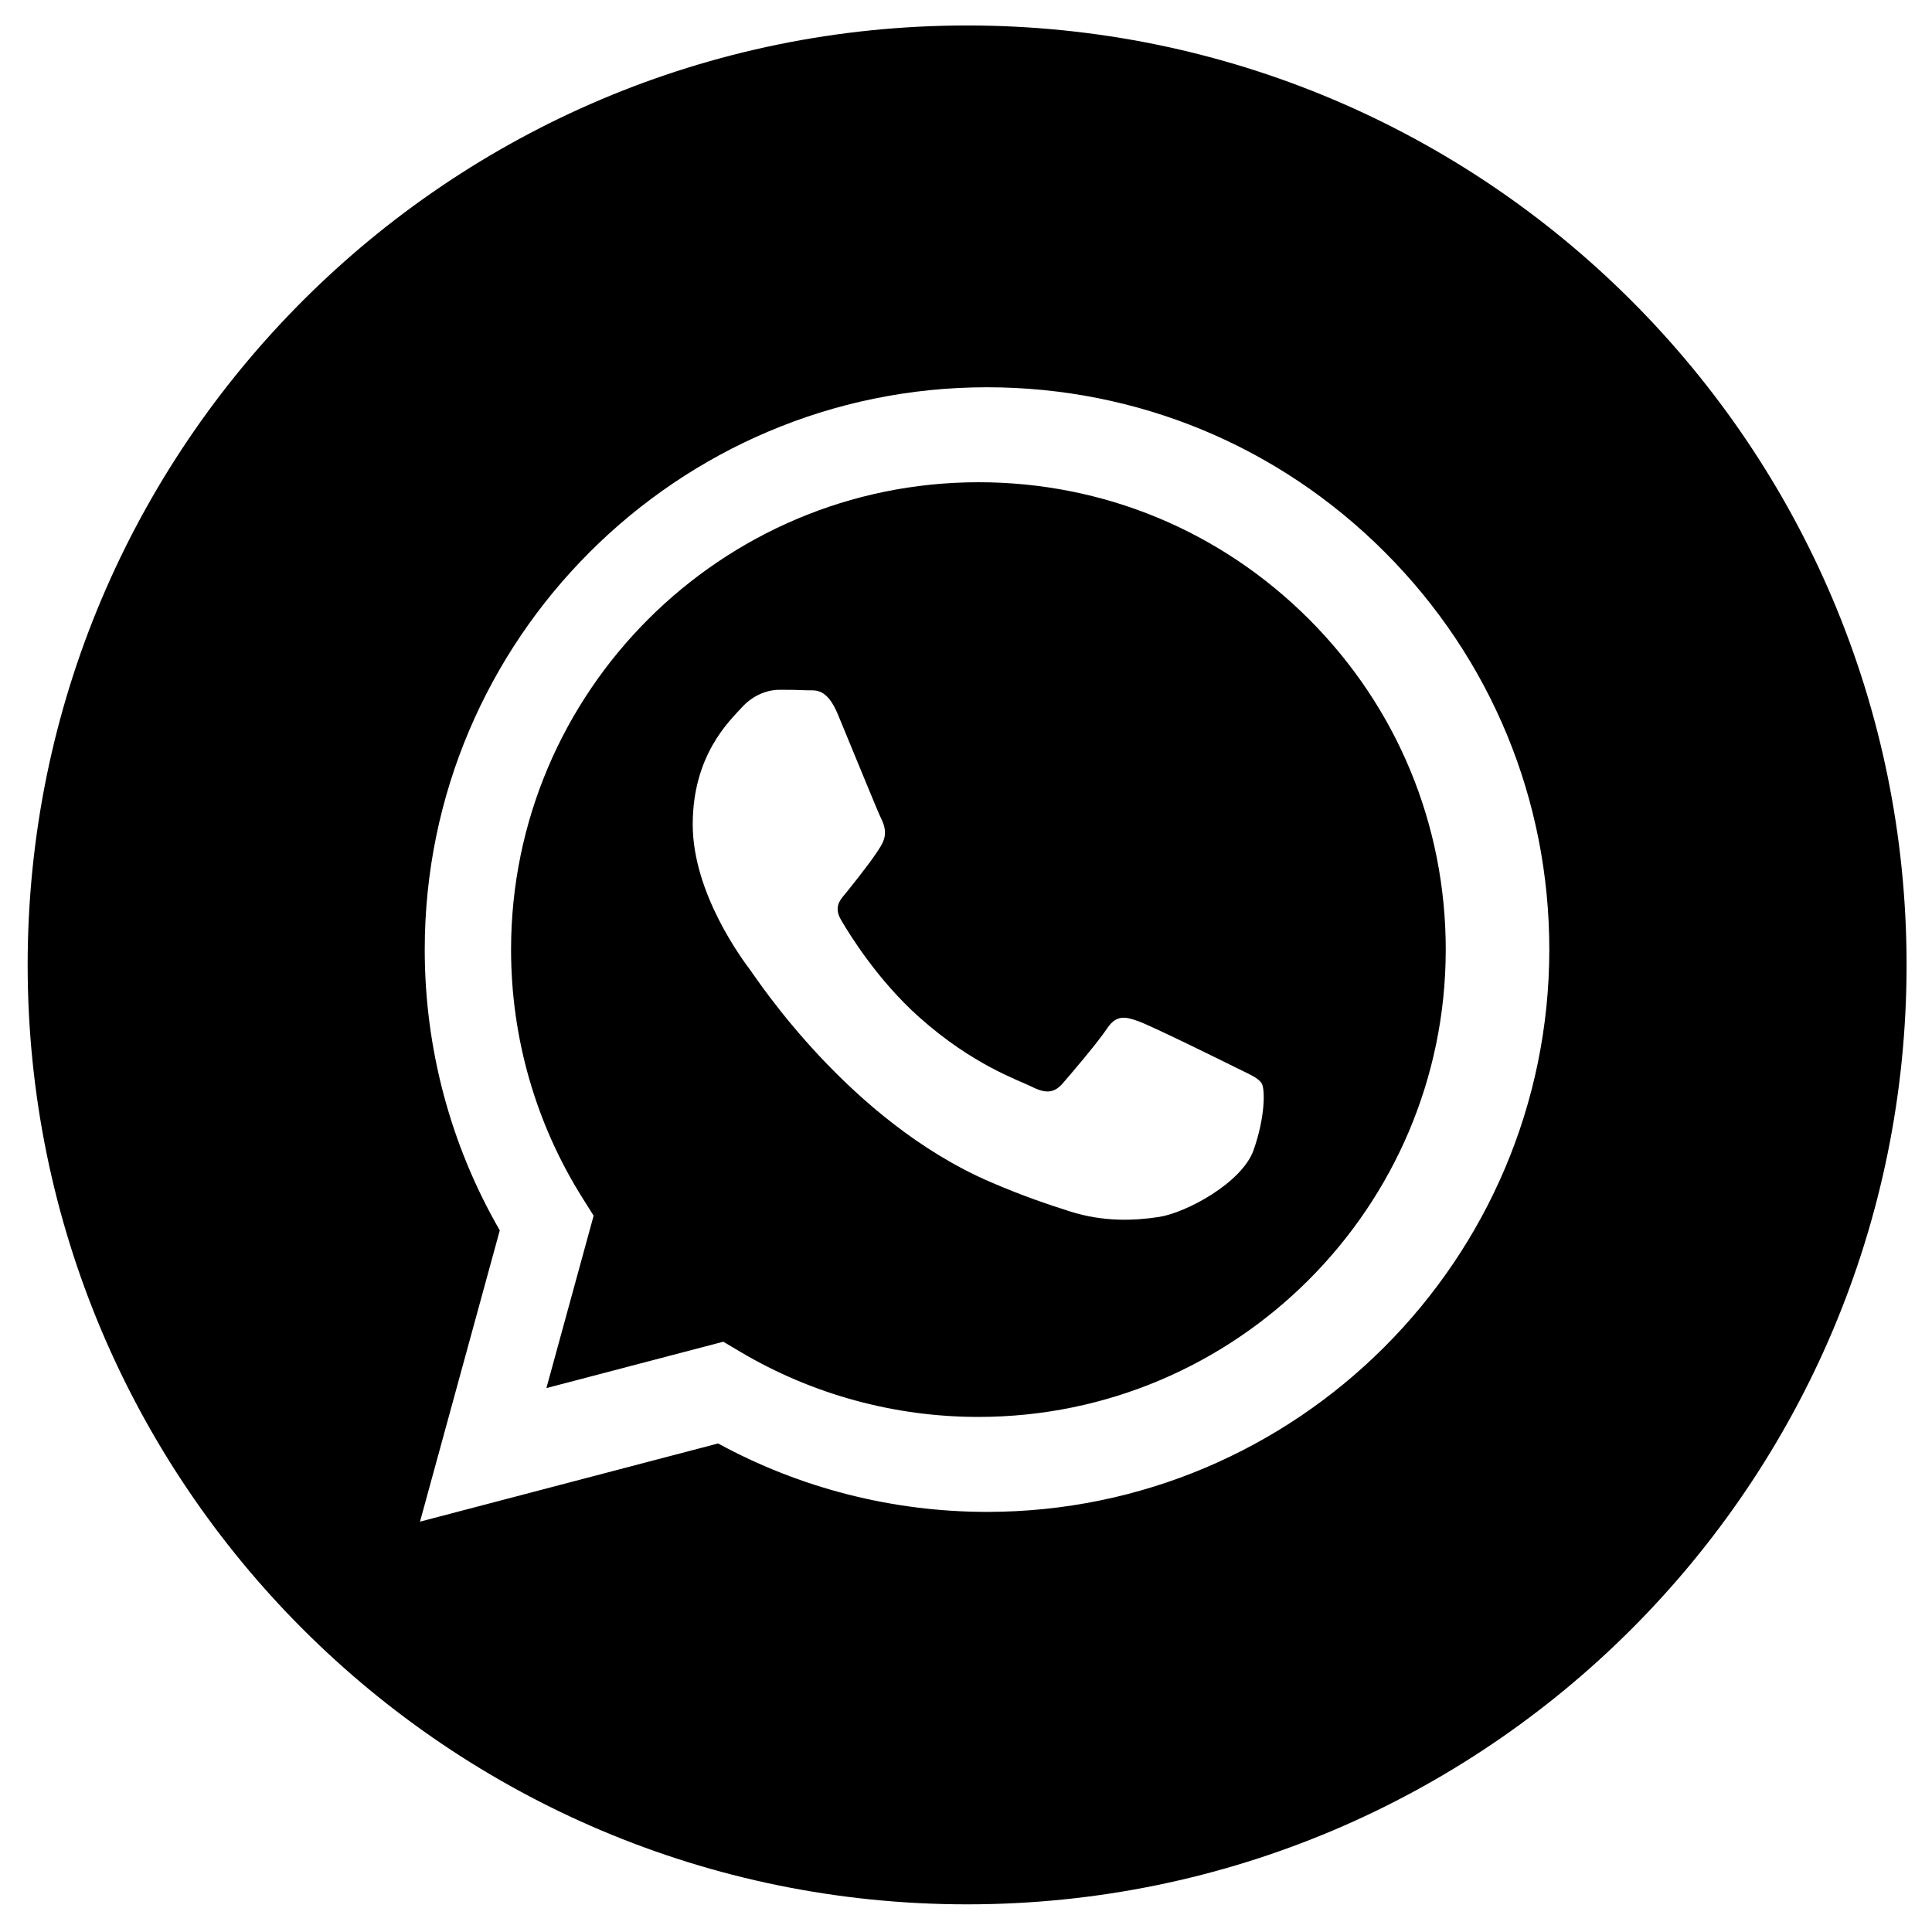 <?xml version="1.0" encoding="UTF-8"?> <svg xmlns="http://www.w3.org/2000/svg" width="38" height="38" viewBox="0 0 38 38" fill="none"> <path d="M19.022 0.501C8.818 0.501 0.544 8.775 0.544 18.979C0.544 29.182 8.818 37.456 19.022 37.456C29.226 37.456 37.5 29.182 37.5 18.979C37.5 8.775 29.226 0.501 19.022 0.501ZM19.413 29.737C19.413 29.737 19.414 29.737 19.413 29.737H19.409C17.558 29.736 15.739 29.272 14.124 28.391L8.261 29.929L9.83 24.2C8.862 22.523 8.353 20.621 8.354 18.672C8.357 12.577 13.318 7.617 19.413 7.617C22.372 7.618 25.149 8.77 27.237 10.86C29.325 12.949 30.474 15.727 30.473 18.681C30.47 24.777 25.509 29.737 19.413 29.737V29.737Z" fill="black"></path> <path d="M19.248 9.485C14.178 9.485 10.054 13.607 10.052 18.673C10.051 20.409 10.537 22.1 11.457 23.563L11.676 23.911L10.747 27.302L14.226 26.39L14.562 26.589C15.973 27.426 17.591 27.869 19.241 27.869H19.244C24.311 27.869 28.434 23.747 28.436 18.68C28.437 16.225 27.482 13.916 25.747 12.18C24.011 10.443 21.703 9.485 19.248 9.485V9.485ZM24.655 22.624C24.424 23.269 23.321 23.858 22.79 23.937C22.314 24.009 21.711 24.038 21.049 23.828C20.648 23.701 20.133 23.531 19.474 23.246C16.702 22.049 14.891 19.259 14.753 19.075C14.615 18.89 13.625 17.577 13.625 16.217C13.625 14.857 14.339 14.189 14.592 13.913C14.845 13.636 15.145 13.567 15.329 13.567C15.513 13.567 15.697 13.569 15.858 13.577C16.028 13.585 16.256 13.512 16.48 14.051C16.711 14.604 17.263 15.964 17.332 16.102C17.401 16.24 17.447 16.401 17.355 16.586C17.263 16.77 16.957 17.168 16.665 17.531C16.542 17.683 16.382 17.818 16.543 18.095C16.704 18.371 17.259 19.276 18.081 20.008C19.136 20.949 20.027 21.241 20.303 21.379C20.579 21.517 20.74 21.494 20.901 21.31C21.062 21.126 21.592 20.504 21.776 20.227C21.96 19.95 22.145 19.997 22.398 20.089C22.652 20.181 24.01 20.849 24.286 20.987C24.563 21.126 24.747 21.195 24.816 21.31C24.885 21.425 24.885 21.978 24.655 22.624V22.624Z" fill="black"></path> </svg> 
